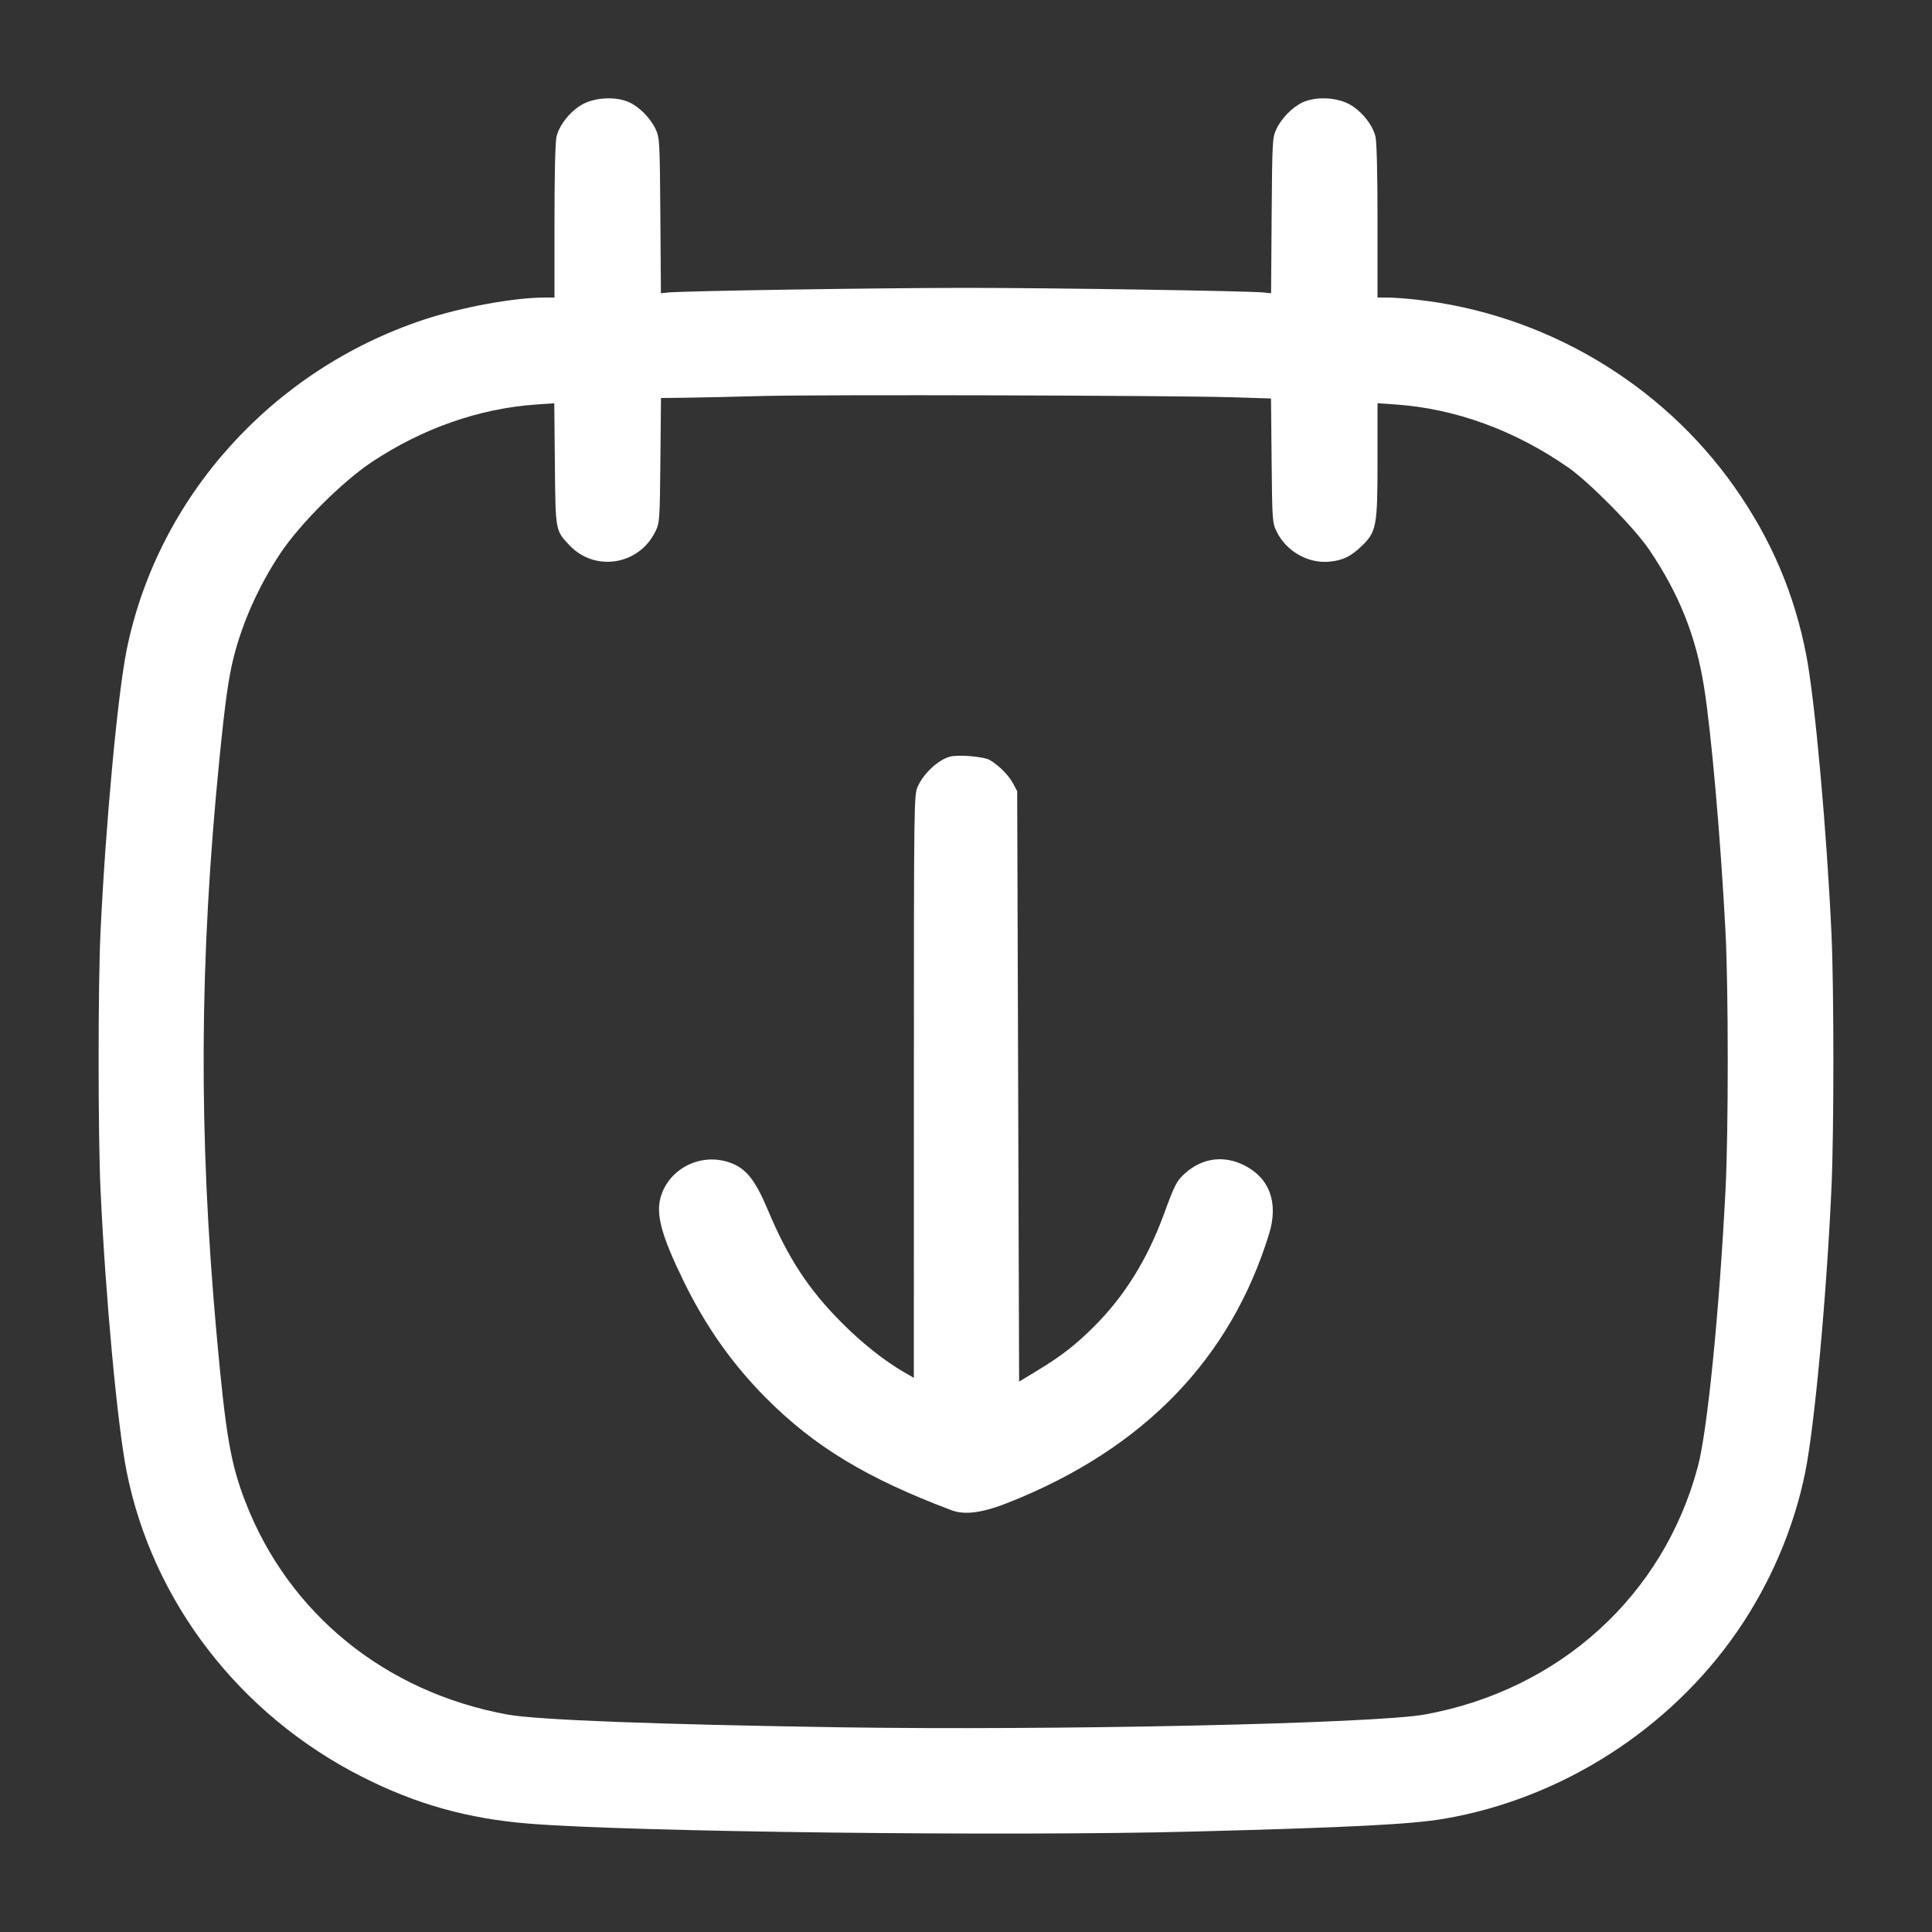<svg xmlns="http://www.w3.org/2000/svg" width="55" height="55" viewBox="0 0 55 55" version="1.1" id="Calendar-Download--Streamline-Flex.svg">
	<rect x="0" y="0" width="55" height="55" fill="#333333" stroke="none"/>
	<path d="M16.603 2.959C16.257 3.14 15.932 3.536 15.844 3.883C15.807 4.032 15.785 4.922 15.785 6.294L15.785 8.47 15.508 8.47C14.635 8.47 13.123 8.748 12.048 9.106C7.742 10.541 4.499 14.144 3.61 18.48C3.351 19.742 3.004 23.489 2.86 26.565C2.789 28.089 2.79 32.295 2.861 33.852C3 36.887 3.342 40.581 3.607 41.902C4.348 45.601 6.82 48.809 10.291 50.574C11.84 51.361 13.313 51.775 15.07 51.916C18.019 52.152 28.653 52.279 33.962 52.141C38.411 52.025 40.186 51.935 41.107 51.777C44.445 51.206 47.524 49.24 49.453 46.447C50.395 45.084 51.075 43.491 51.393 41.902C51.66 40.57 52 36.879 52.139 33.797C52.21 32.231 52.21 28.142 52.139 26.593C52.002 23.63 51.667 19.921 51.42 18.645C51.081 16.894 50.416 15.338 49.374 13.86C47.277 10.887 43.936 8.923 40.303 8.528C40.01 8.496 39.645 8.47 39.492 8.47L39.215 8.47 39.215 6.294C39.215 4.922 39.193 4.032 39.156 3.883C39.068 3.536 38.743 3.14 38.397 2.959C38.029 2.767 37.455 2.745 37.092 2.91C36.796 3.044 36.48 3.366 36.334 3.68C36.222 3.922 36.217 4.024 36.201 6.141L36.185 8.349 35.981 8.327C35.565 8.282 29.968 8.195 27.5 8.195C25.032 8.195 19.435 8.282 19.019 8.327L18.815 8.349 18.799 6.141C18.783 4.024 18.778 3.922 18.666 3.68C18.52 3.366 18.204 3.044 17.908 2.91C17.545 2.745 16.971 2.767 16.603 2.959M21.67 11.274C20.838 11.297 19.856 11.319 19.487 11.323L18.817 11.33 18.8 13.104C18.783 14.833 18.779 14.884 18.654 15.138C18.186 16.088 16.938 16.288 16.217 15.528C15.809 15.098 15.814 15.129 15.796 13.206L15.779 11.479 15.26 11.516C13.64 11.63 12.032 12.192 10.588 13.151C9.748 13.708 8.538 14.916 7.983 15.75C7.376 16.662 6.913 17.689 6.658 18.688C6.507 19.279 6.409 19.976 6.246 21.615C5.675 27.341 5.65 32.258 6.163 37.95C6.423 40.837 6.563 41.657 6.981 42.742C8.211 45.935 10.97 48.176 14.451 48.81C15.287 48.962 18.642 49.091 23.884 49.172C30.012 49.267 39.13 49.068 40.562 48.808C44.4 48.11 47.359 45.422 48.336 41.745C48.608 40.721 48.944 37.349 49.123 33.852C49.206 32.217 49.206 28.157 49.122 26.538C48.986 23.912 48.717 20.841 48.51 19.552C48.278 18.102 47.802 16.911 46.949 15.648C46.532 15.029 45.241 13.721 44.633 13.3C43.11 12.245 41.437 11.635 39.737 11.515L39.215 11.479 39.215 13.107C39.215 14.985 39.187 15.137 38.762 15.547C38.454 15.844 38.221 15.956 37.839 15.99C37.234 16.045 36.62 15.694 36.346 15.138C36.221 14.884 36.217 14.833 36.2 13.111L36.183 11.344 35.1 11.31C33.372 11.256 23.331 11.229 21.67 11.274M27.035 21.542C26.703 21.636 26.298 22.013 26.129 22.385C26.018 22.63 26.017 22.701 26.016 30.928L26.015 39.224 25.736 39.063C25.171 38.736 24.542 38.237 23.953 37.645C23.016 36.705 22.433 35.813 21.856 34.437C21.494 33.575 21.23 33.25 20.761 33.091C19.939 32.81 19.035 33.271 18.806 34.088C18.668 34.58 18.836 35.192 19.461 36.471C20.089 37.758 20.848 38.834 21.806 39.797C23.187 41.184 24.673 42.083 27.087 42.993C27.472 43.138 27.978 43.068 28.738 42.764C32.563 41.236 35.032 38.685 36.129 35.125C36.401 34.242 36.144 33.535 35.418 33.172C34.842 32.885 34.236 32.962 33.756 33.385C33.499 33.61 33.446 33.711 33.133 34.568C32.662 35.851 32.009 36.903 31.153 37.755C30.603 38.303 30.22 38.599 29.494 39.04L29.012 39.332 28.985 30.927L28.957 22.523 28.839 22.302C28.712 22.068 28.458 21.81 28.188 21.642C28.021 21.538 27.277 21.473 27.035 21.542" stroke="none" fill="#ffffff" fill-rule="evenodd"></path>
</svg>